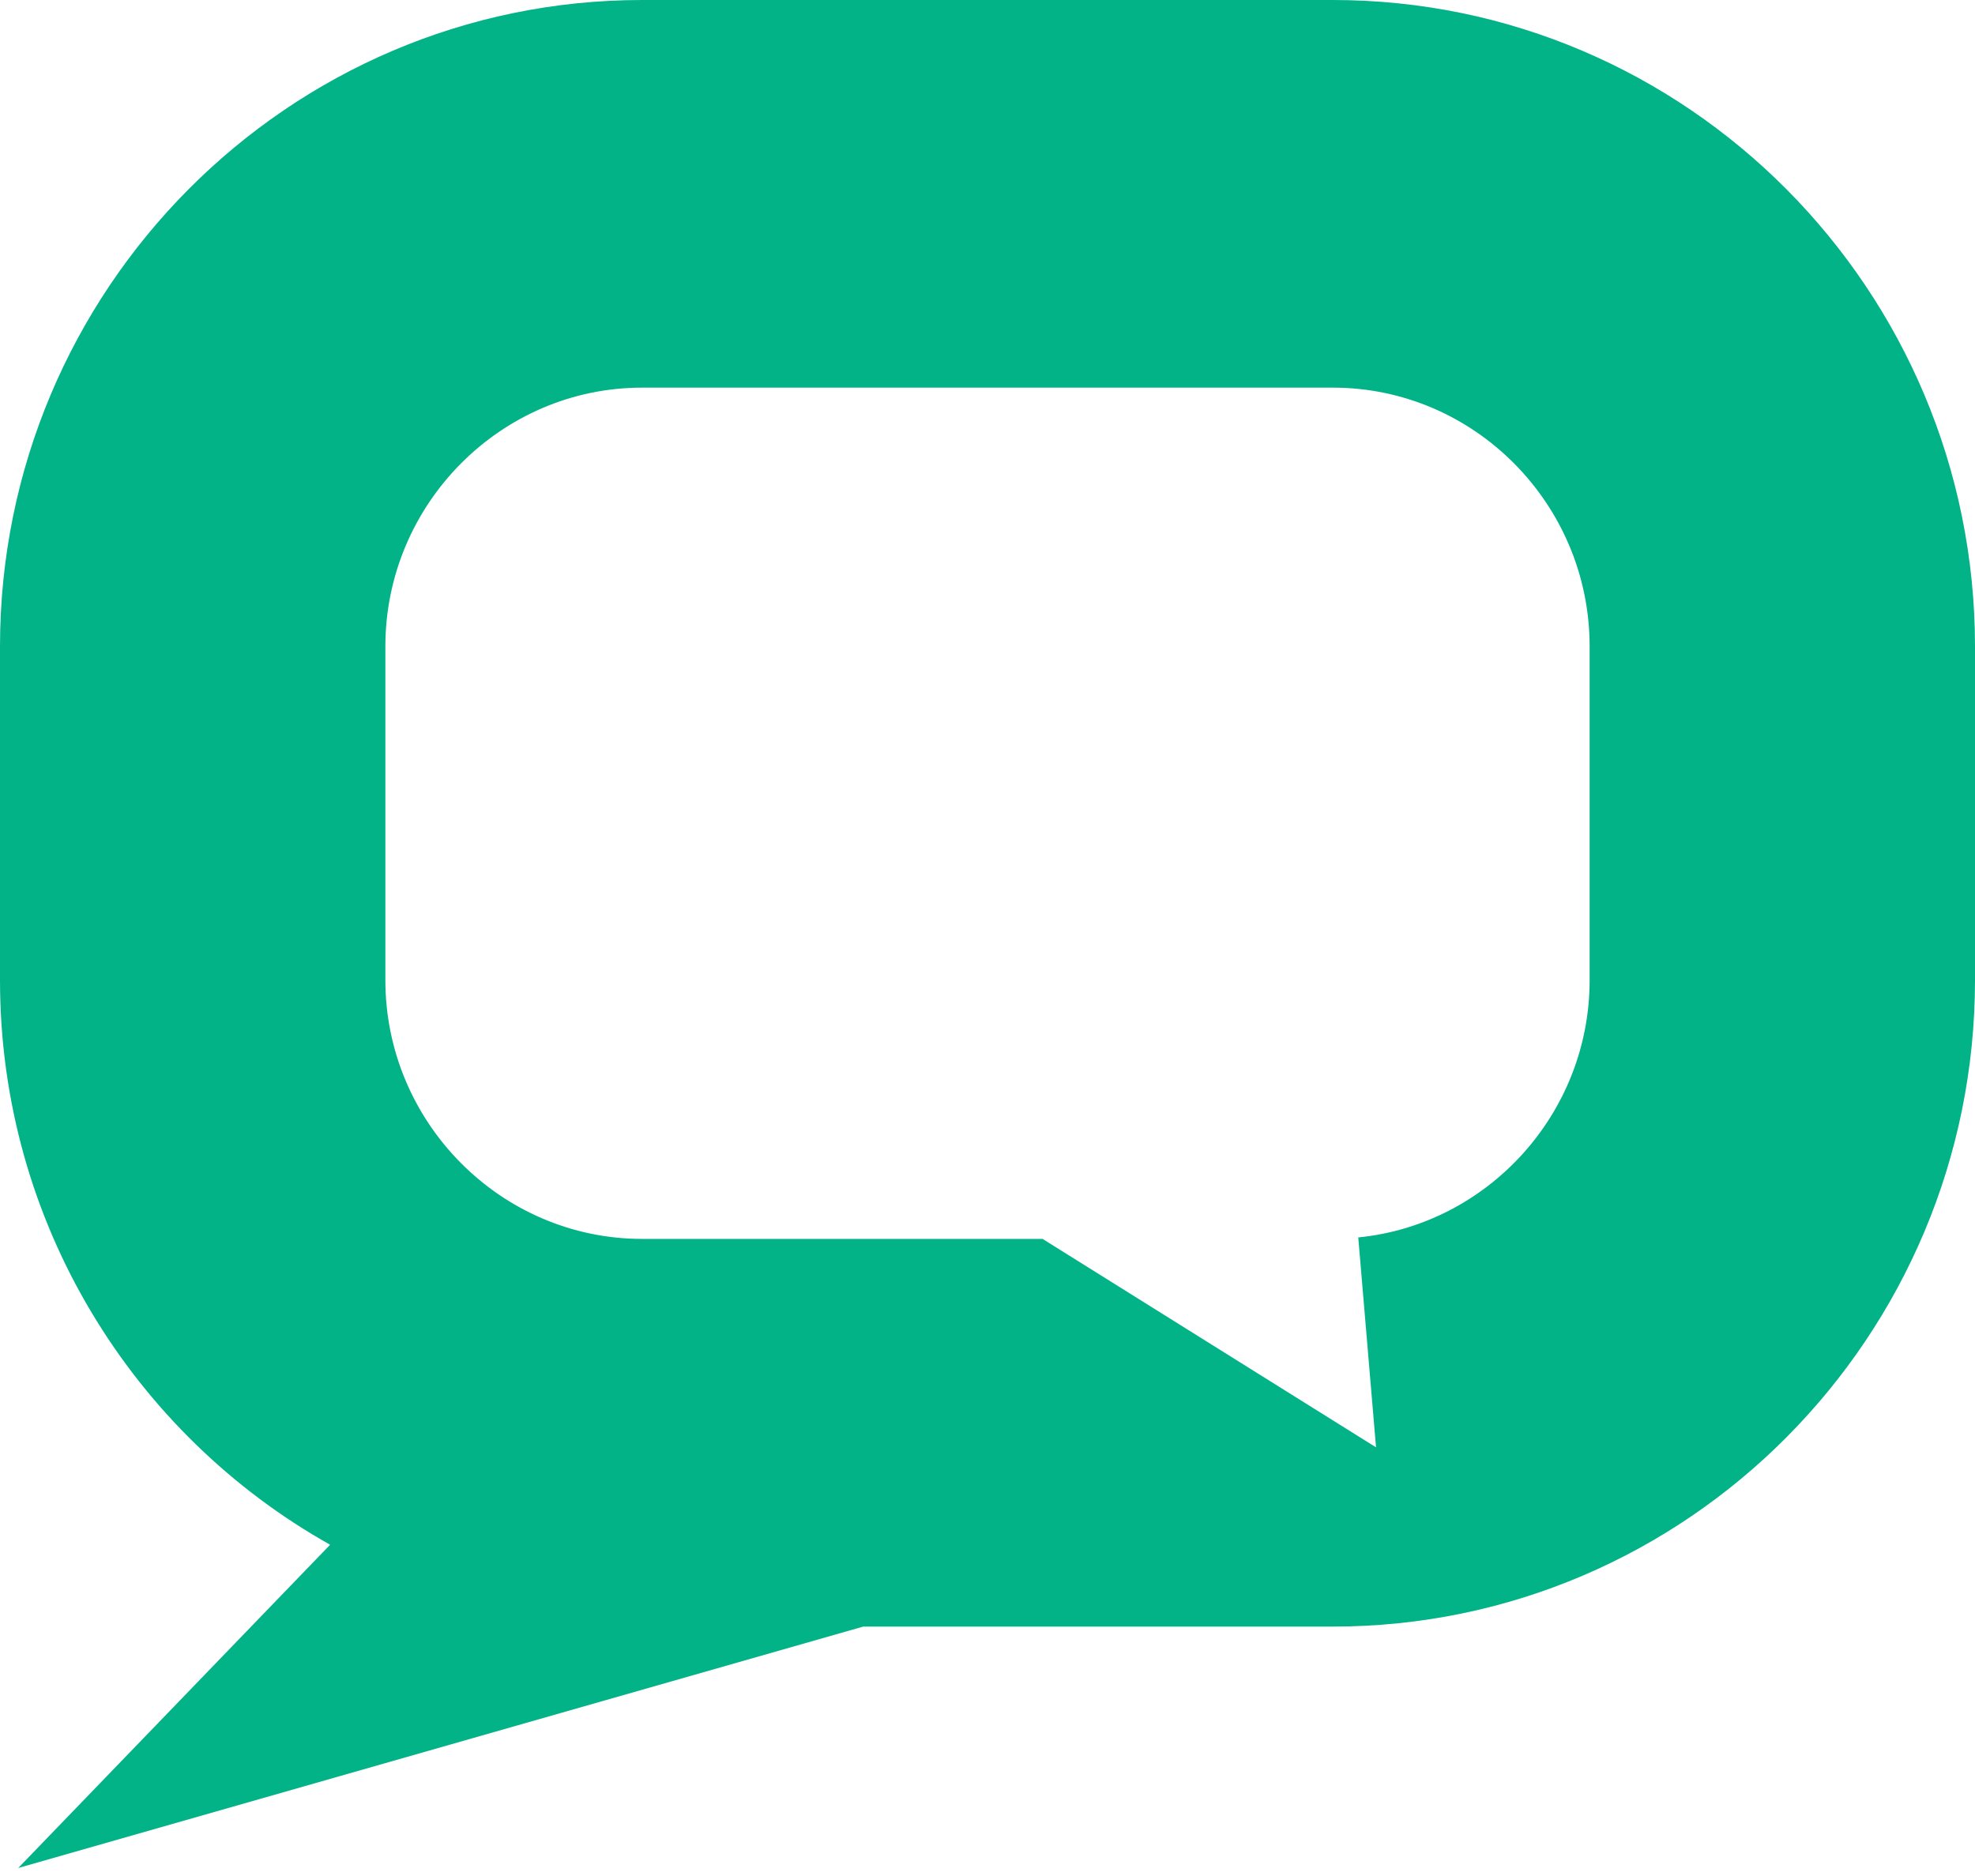 <svg xmlns="http://www.w3.org/2000/svg" width="40px" height="38px" viewBox="0 0 40 38" fill="none" aria-hidden="true"><defs><linearGradient class="cerosgradient" data-cerosgradient="true" id="CerosGradient_id037117c9f" gradientUnits="userSpaceOnUse" x1="50%" y1="100%" x2="50%" y2="0%"><stop offset="0%" stop-color="#d1d1d1"/><stop offset="100%" stop-color="#d1d1d1"/></linearGradient><linearGradient/></defs>
<path fill-rule="evenodd" clip-rule="evenodd" d="M32.195 19.854C32.195 22.561 30.131 24.805 27.509 25.065L27.869 29.317L21.115 25.095H13.004C10.146 25.095 7.805 22.738 7.805 19.854V13.093C7.805 10.21 10.146 7.852 13.004 7.852H26.995C29.86 7.852 32.195 10.21 32.195 13.093V19.854ZM26.995 0H13.004C5.836 0 0 5.871 0 13.094V19.854C0 24.768 2.701 29.054 6.686 31.29L0.369 37.838L17.483 32.948H26.995C34.166 32.948 40 27.075 40 19.854V13.094C40 5.871 34.166 0 26.995 0V0Z" fill="#02B388"/>
</svg>